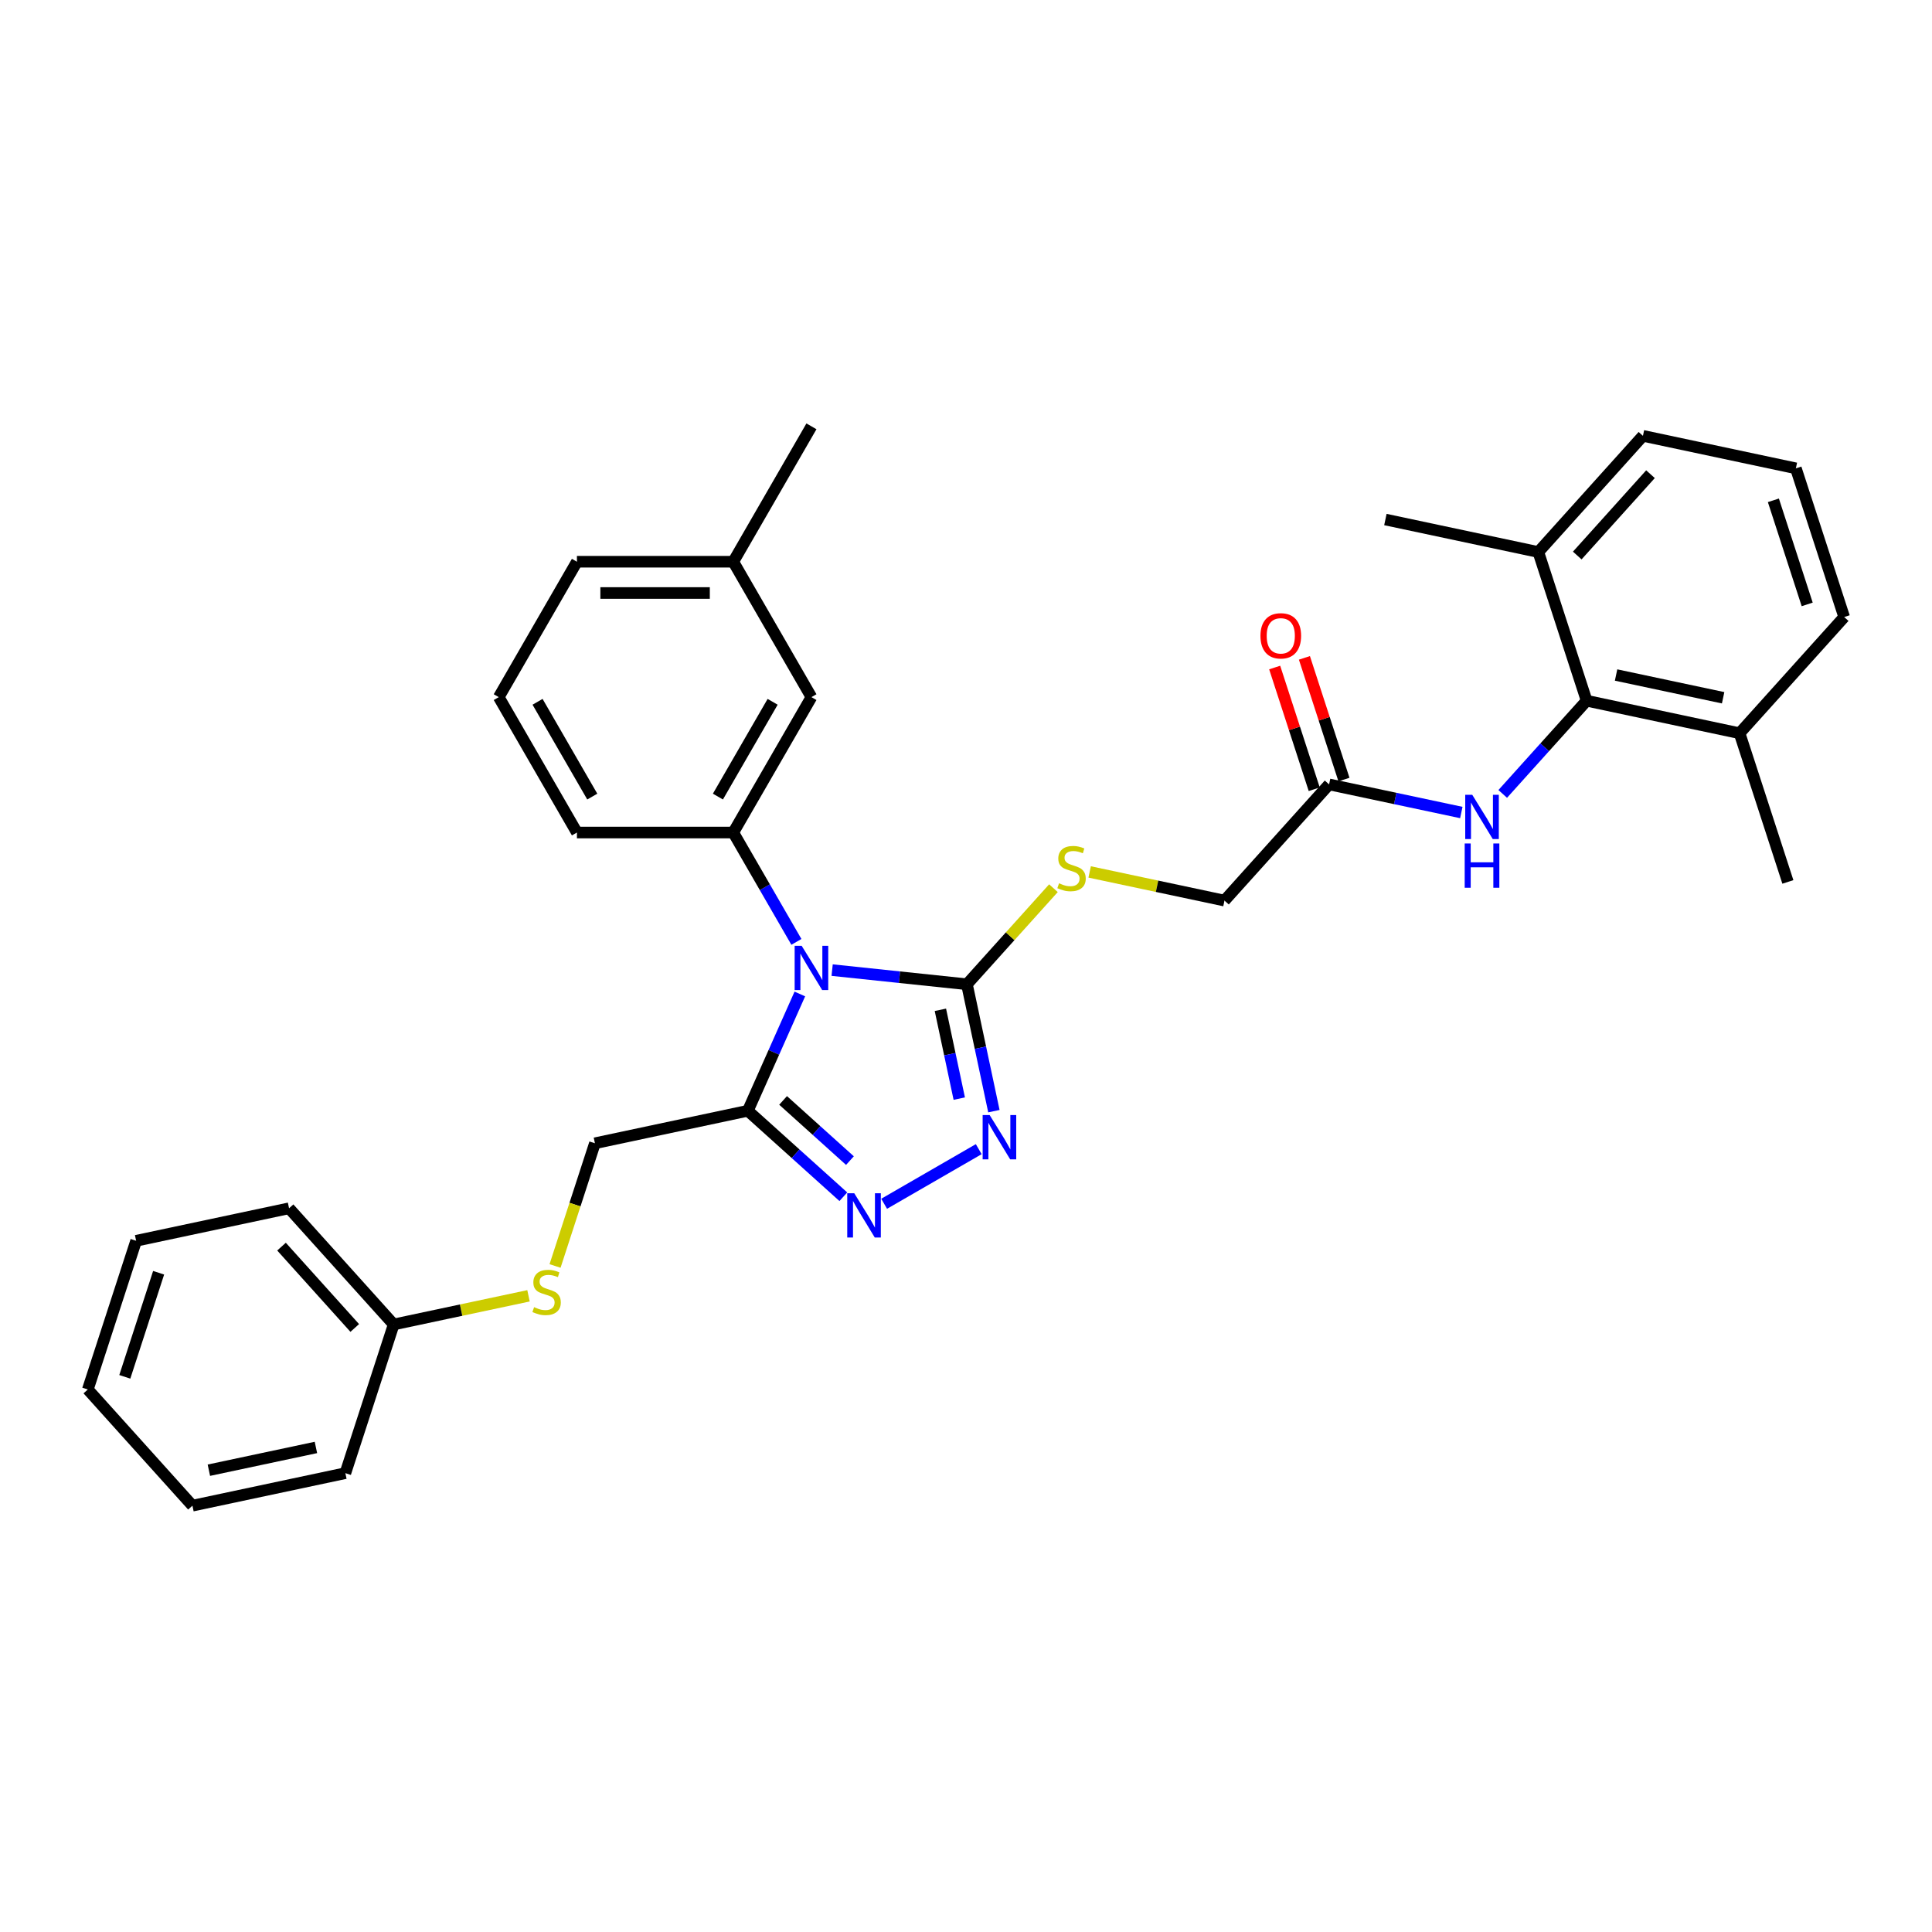 <?xml version='1.0' encoding='iso-8859-1'?>
<svg version='1.1' baseProfile='full'
              xmlns='http://www.w3.org/2000/svg'
                      xmlns:rdkit='http://www.rdkit.org/xml'
                      xmlns:xlink='http://www.w3.org/1999/xlink'
                  xml:space='preserve'
width='1000px' height='1000px' viewBox='0 0 1000 1000'>
<!-- END OF HEADER -->
<rect style='opacity:1.0;fill:#FFFFFF;stroke:none' width='1000' height='1000' x='0' y='0'> </rect>
<path class='bond-0' d='M 430.715,502.126 L 465.598,505.792' style='fill:none;fill-rule:evenodd;stroke:#0000FF;stroke-width:6px;stroke-linecap:butt;stroke-linejoin:miter;stroke-opacity:1' />
<path class='bond-0' d='M 465.598,505.792 L 500.482,509.459' style='fill:none;fill-rule:evenodd;stroke:#000000;stroke-width:6px;stroke-linecap:butt;stroke-linejoin:miter;stroke-opacity:1' />
<path class='bond-1' d='M 413.998,514.482 L 400.542,544.705' style='fill:none;fill-rule:evenodd;stroke:#0000FF;stroke-width:6px;stroke-linecap:butt;stroke-linejoin:miter;stroke-opacity:1' />
<path class='bond-1' d='M 400.542,544.705 L 387.086,574.928' style='fill:none;fill-rule:evenodd;stroke:#000000;stroke-width:6px;stroke-linecap:butt;stroke-linejoin:miter;stroke-opacity:1' />
<path class='bond-4' d='M 412.217,487.518 L 395.877,459.217' style='fill:none;fill-rule:evenodd;stroke:#0000FF;stroke-width:6px;stroke-linecap:butt;stroke-linejoin:miter;stroke-opacity:1' />
<path class='bond-4' d='M 395.877,459.217 L 379.538,430.917' style='fill:none;fill-rule:evenodd;stroke:#000000;stroke-width:6px;stroke-linecap:butt;stroke-linejoin:miter;stroke-opacity:1' />
<path class='bond-2' d='M 500.482,509.459 L 507.461,542.296' style='fill:none;fill-rule:evenodd;stroke:#000000;stroke-width:6px;stroke-linecap:butt;stroke-linejoin:miter;stroke-opacity:1' />
<path class='bond-2' d='M 507.461,542.296 L 514.441,575.133' style='fill:none;fill-rule:evenodd;stroke:#0000FF;stroke-width:6px;stroke-linecap:butt;stroke-linejoin:miter;stroke-opacity:1' />
<path class='bond-2' d='M 486.744,522.675 L 491.63,545.661' style='fill:none;fill-rule:evenodd;stroke:#000000;stroke-width:6px;stroke-linecap:butt;stroke-linejoin:miter;stroke-opacity:1' />
<path class='bond-2' d='M 491.63,545.661 L 496.516,568.647' style='fill:none;fill-rule:evenodd;stroke:#0000FF;stroke-width:6px;stroke-linecap:butt;stroke-linejoin:miter;stroke-opacity:1' />
<path class='bond-7' d='M 500.482,509.459 L 522.87,484.593' style='fill:none;fill-rule:evenodd;stroke:#000000;stroke-width:6px;stroke-linecap:butt;stroke-linejoin:miter;stroke-opacity:1' />
<path class='bond-7' d='M 522.87,484.593 L 545.259,459.728' style='fill:none;fill-rule:evenodd;stroke:#CCCC00;stroke-width:6px;stroke-linecap:butt;stroke-linejoin:miter;stroke-opacity:1' />
<path class='bond-3' d='M 387.086,574.928 L 411.798,597.179' style='fill:none;fill-rule:evenodd;stroke:#000000;stroke-width:6px;stroke-linecap:butt;stroke-linejoin:miter;stroke-opacity:1' />
<path class='bond-3' d='M 411.798,597.179 L 436.51,619.43' style='fill:none;fill-rule:evenodd;stroke:#0000FF;stroke-width:6px;stroke-linecap:butt;stroke-linejoin:miter;stroke-opacity:1' />
<path class='bond-3' d='M 405.329,569.575 L 422.627,585.151' style='fill:none;fill-rule:evenodd;stroke:#000000;stroke-width:6px;stroke-linecap:butt;stroke-linejoin:miter;stroke-opacity:1' />
<path class='bond-3' d='M 422.627,585.151 L 439.926,600.727' style='fill:none;fill-rule:evenodd;stroke:#0000FF;stroke-width:6px;stroke-linecap:butt;stroke-linejoin:miter;stroke-opacity:1' />
<path class='bond-9' d='M 387.086,574.928 L 307.93,591.753' style='fill:none;fill-rule:evenodd;stroke:#000000;stroke-width:6px;stroke-linecap:butt;stroke-linejoin:miter;stroke-opacity:1' />
<path class='bond-32' d='M 506.592,594.801 L 457.629,623.069' style='fill:none;fill-rule:evenodd;stroke:#0000FF;stroke-width:6px;stroke-linecap:butt;stroke-linejoin:miter;stroke-opacity:1' />
<path class='bond-10' d='M 379.538,430.917 L 420,360.835' style='fill:none;fill-rule:evenodd;stroke:#000000;stroke-width:6px;stroke-linecap:butt;stroke-linejoin:miter;stroke-opacity:1' />
<path class='bond-10' d='M 371.591,412.312 L 399.915,363.255' style='fill:none;fill-rule:evenodd;stroke:#000000;stroke-width:6px;stroke-linecap:butt;stroke-linejoin:miter;stroke-opacity:1' />
<path class='bond-18' d='M 379.538,430.917 L 298.614,430.917' style='fill:none;fill-rule:evenodd;stroke:#000000;stroke-width:6px;stroke-linecap:butt;stroke-linejoin:miter;stroke-opacity:1' />
<path class='bond-5' d='M 821.24,362.693 L 799.523,386.813' style='fill:none;fill-rule:evenodd;stroke:#000000;stroke-width:6px;stroke-linecap:butt;stroke-linejoin:miter;stroke-opacity:1' />
<path class='bond-5' d='M 799.523,386.813 L 777.806,410.932' style='fill:none;fill-rule:evenodd;stroke:#0000FF;stroke-width:6px;stroke-linecap:butt;stroke-linejoin:miter;stroke-opacity:1' />
<path class='bond-12' d='M 821.24,362.693 L 900.396,379.518' style='fill:none;fill-rule:evenodd;stroke:#000000;stroke-width:6px;stroke-linecap:butt;stroke-linejoin:miter;stroke-opacity:1' />
<path class='bond-12' d='M 836.479,349.386 L 891.888,361.163' style='fill:none;fill-rule:evenodd;stroke:#000000;stroke-width:6px;stroke-linecap:butt;stroke-linejoin:miter;stroke-opacity:1' />
<path class='bond-13' d='M 821.24,362.693 L 796.233,285.73' style='fill:none;fill-rule:evenodd;stroke:#000000;stroke-width:6px;stroke-linecap:butt;stroke-linejoin:miter;stroke-opacity:1' />
<path class='bond-6' d='M 756.377,420.554 L 722.156,413.281' style='fill:none;fill-rule:evenodd;stroke:#0000FF;stroke-width:6px;stroke-linecap:butt;stroke-linejoin:miter;stroke-opacity:1' />
<path class='bond-6' d='M 722.156,413.281 L 687.935,406.007' style='fill:none;fill-rule:evenodd;stroke:#000000;stroke-width:6px;stroke-linecap:butt;stroke-linejoin:miter;stroke-opacity:1' />
<path class='bond-15' d='M 564.002,451.312 L 598.894,458.729' style='fill:none;fill-rule:evenodd;stroke:#CCCC00;stroke-width:6px;stroke-linecap:butt;stroke-linejoin:miter;stroke-opacity:1' />
<path class='bond-15' d='M 598.894,458.729 L 633.787,466.145' style='fill:none;fill-rule:evenodd;stroke:#000000;stroke-width:6px;stroke-linecap:butt;stroke-linejoin:miter;stroke-opacity:1' />
<path class='bond-8' d='M 687.935,406.007 L 633.787,466.145' style='fill:none;fill-rule:evenodd;stroke:#000000;stroke-width:6px;stroke-linecap:butt;stroke-linejoin:miter;stroke-opacity:1' />
<path class='bond-14' d='M 695.632,403.506 L 685.398,372.008' style='fill:none;fill-rule:evenodd;stroke:#000000;stroke-width:6px;stroke-linecap:butt;stroke-linejoin:miter;stroke-opacity:1' />
<path class='bond-14' d='M 685.398,372.008 L 675.163,340.51' style='fill:none;fill-rule:evenodd;stroke:#FF0000;stroke-width:6px;stroke-linecap:butt;stroke-linejoin:miter;stroke-opacity:1' />
<path class='bond-14' d='M 680.239,408.507 L 670.005,377.009' style='fill:none;fill-rule:evenodd;stroke:#000000;stroke-width:6px;stroke-linecap:butt;stroke-linejoin:miter;stroke-opacity:1' />
<path class='bond-14' d='M 670.005,377.009 L 659.77,345.511' style='fill:none;fill-rule:evenodd;stroke:#FF0000;stroke-width:6px;stroke-linecap:butt;stroke-linejoin:miter;stroke-opacity:1' />
<path class='bond-11' d='M 307.93,591.753 L 297.611,623.51' style='fill:none;fill-rule:evenodd;stroke:#000000;stroke-width:6px;stroke-linecap:butt;stroke-linejoin:miter;stroke-opacity:1' />
<path class='bond-11' d='M 297.611,623.51 L 287.293,655.267' style='fill:none;fill-rule:evenodd;stroke:#CCCC00;stroke-width:6px;stroke-linecap:butt;stroke-linejoin:miter;stroke-opacity:1' />
<path class='bond-16' d='M 420,360.835 L 379.538,290.752' style='fill:none;fill-rule:evenodd;stroke:#000000;stroke-width:6px;stroke-linecap:butt;stroke-linejoin:miter;stroke-opacity:1' />
<path class='bond-17' d='M 273.551,670.709 L 238.659,678.125' style='fill:none;fill-rule:evenodd;stroke:#CCCC00;stroke-width:6px;stroke-linecap:butt;stroke-linejoin:miter;stroke-opacity:1' />
<path class='bond-17' d='M 238.659,678.125 L 203.767,685.542' style='fill:none;fill-rule:evenodd;stroke:#000000;stroke-width:6px;stroke-linecap:butt;stroke-linejoin:miter;stroke-opacity:1' />
<path class='bond-21' d='M 900.396,379.518 L 954.545,319.38' style='fill:none;fill-rule:evenodd;stroke:#000000;stroke-width:6px;stroke-linecap:butt;stroke-linejoin:miter;stroke-opacity:1' />
<path class='bond-24' d='M 900.396,379.518 L 925.403,456.482' style='fill:none;fill-rule:evenodd;stroke:#000000;stroke-width:6px;stroke-linecap:butt;stroke-linejoin:miter;stroke-opacity:1' />
<path class='bond-22' d='M 796.233,285.73 L 850.382,225.591' style='fill:none;fill-rule:evenodd;stroke:#000000;stroke-width:6px;stroke-linecap:butt;stroke-linejoin:miter;stroke-opacity:1' />
<path class='bond-22' d='M 816.384,287.539 L 854.288,245.442' style='fill:none;fill-rule:evenodd;stroke:#000000;stroke-width:6px;stroke-linecap:butt;stroke-linejoin:miter;stroke-opacity:1' />
<path class='bond-23' d='M 796.233,285.73 L 717.077,268.904' style='fill:none;fill-rule:evenodd;stroke:#000000;stroke-width:6px;stroke-linecap:butt;stroke-linejoin:miter;stroke-opacity:1' />
<path class='bond-26' d='M 379.538,290.752 L 420,220.669' style='fill:none;fill-rule:evenodd;stroke:#000000;stroke-width:6px;stroke-linecap:butt;stroke-linejoin:miter;stroke-opacity:1' />
<path class='bond-33' d='M 379.538,290.752 L 298.614,290.752' style='fill:none;fill-rule:evenodd;stroke:#000000;stroke-width:6px;stroke-linecap:butt;stroke-linejoin:miter;stroke-opacity:1' />
<path class='bond-33' d='M 367.4,306.937 L 310.753,306.937' style='fill:none;fill-rule:evenodd;stroke:#000000;stroke-width:6px;stroke-linecap:butt;stroke-linejoin:miter;stroke-opacity:1' />
<path class='bond-27' d='M 203.767,685.542 L 149.618,625.403' style='fill:none;fill-rule:evenodd;stroke:#000000;stroke-width:6px;stroke-linecap:butt;stroke-linejoin:miter;stroke-opacity:1' />
<path class='bond-27' d='M 183.616,687.351 L 145.712,645.254' style='fill:none;fill-rule:evenodd;stroke:#000000;stroke-width:6px;stroke-linecap:butt;stroke-linejoin:miter;stroke-opacity:1' />
<path class='bond-28' d='M 203.767,685.542 L 178.76,762.505' style='fill:none;fill-rule:evenodd;stroke:#000000;stroke-width:6px;stroke-linecap:butt;stroke-linejoin:miter;stroke-opacity:1' />
<path class='bond-19' d='M 298.614,430.917 L 258.152,360.835' style='fill:none;fill-rule:evenodd;stroke:#000000;stroke-width:6px;stroke-linecap:butt;stroke-linejoin:miter;stroke-opacity:1' />
<path class='bond-19' d='M 306.561,412.312 L 278.238,363.255' style='fill:none;fill-rule:evenodd;stroke:#000000;stroke-width:6px;stroke-linecap:butt;stroke-linejoin:miter;stroke-opacity:1' />
<path class='bond-25' d='M 258.152,360.835 L 298.614,290.752' style='fill:none;fill-rule:evenodd;stroke:#000000;stroke-width:6px;stroke-linecap:butt;stroke-linejoin:miter;stroke-opacity:1' />
<path class='bond-20' d='M 929.538,242.416 L 850.382,225.591' style='fill:none;fill-rule:evenodd;stroke:#000000;stroke-width:6px;stroke-linecap:butt;stroke-linejoin:miter;stroke-opacity:1' />
<path class='bond-35' d='M 929.538,242.416 L 954.545,319.38' style='fill:none;fill-rule:evenodd;stroke:#000000;stroke-width:6px;stroke-linecap:butt;stroke-linejoin:miter;stroke-opacity:1' />
<path class='bond-35' d='M 917.897,258.962 L 935.402,312.837' style='fill:none;fill-rule:evenodd;stroke:#000000;stroke-width:6px;stroke-linecap:butt;stroke-linejoin:miter;stroke-opacity:1' />
<path class='bond-30' d='M 149.618,625.403 L 70.462,642.228' style='fill:none;fill-rule:evenodd;stroke:#000000;stroke-width:6px;stroke-linecap:butt;stroke-linejoin:miter;stroke-opacity:1' />
<path class='bond-29' d='M 178.76,762.505 L 99.603,779.331' style='fill:none;fill-rule:evenodd;stroke:#000000;stroke-width:6px;stroke-linecap:butt;stroke-linejoin:miter;stroke-opacity:1' />
<path class='bond-29' d='M 163.521,749.198 L 108.112,760.976' style='fill:none;fill-rule:evenodd;stroke:#000000;stroke-width:6px;stroke-linecap:butt;stroke-linejoin:miter;stroke-opacity:1' />
<path class='bond-31' d='M 99.603,779.331 L 45.455,719.192' style='fill:none;fill-rule:evenodd;stroke:#000000;stroke-width:6px;stroke-linecap:butt;stroke-linejoin:miter;stroke-opacity:1' />
<path class='bond-34' d='M 70.462,642.228 L 45.455,719.192' style='fill:none;fill-rule:evenodd;stroke:#000000;stroke-width:6px;stroke-linecap:butt;stroke-linejoin:miter;stroke-opacity:1' />
<path class='bond-34' d='M 82.103,658.774 L 64.598,712.649' style='fill:none;fill-rule:evenodd;stroke:#000000;stroke-width:6px;stroke-linecap:butt;stroke-linejoin:miter;stroke-opacity:1' />
<path  class='atom-0' d='M 414.935 489.541
L 422.444 501.68
Q 423.189 502.877, 424.387 505.046
Q 425.584 507.215, 425.649 507.344
L 425.649 489.541
L 428.692 489.541
L 428.692 512.459
L 425.552 512.459
L 417.492 499.187
Q 416.553 497.633, 415.55 495.853
Q 414.579 494.073, 414.287 493.522
L 414.287 512.459
L 411.309 512.459
L 411.309 489.541
L 414.935 489.541
' fill='#0000FF'/>
<path  class='atom-3' d='M 512.241 577.156
L 519.751 589.294
Q 520.495 590.492, 521.693 592.661
Q 522.89 594.83, 522.955 594.959
L 522.955 577.156
L 525.998 577.156
L 525.998 600.074
L 522.858 600.074
L 514.798 586.802
Q 513.859 585.248, 512.856 583.468
Q 511.885 581.688, 511.593 581.137
L 511.593 600.074
L 508.615 600.074
L 508.615 577.156
L 512.241 577.156
' fill='#0000FF'/>
<path  class='atom-4' d='M 442.158 617.618
L 449.668 629.757
Q 450.413 630.954, 451.61 633.123
Q 452.808 635.292, 452.873 635.421
L 452.873 617.618
L 455.915 617.618
L 455.915 640.536
L 452.775 640.536
L 444.715 627.264
Q 443.777 625.71, 442.773 623.93
Q 441.802 622.15, 441.511 621.599
L 441.511 640.536
L 438.533 640.536
L 438.533 617.618
L 442.158 617.618
' fill='#0000FF'/>
<path  class='atom-7' d='M 762.026 411.373
L 769.535 423.512
Q 770.28 424.709, 771.478 426.878
Q 772.675 429.047, 772.74 429.176
L 772.74 411.373
L 775.783 411.373
L 775.783 434.291
L 772.643 434.291
L 764.583 421.019
Q 763.644 419.465, 762.641 417.685
Q 761.67 415.905, 761.378 415.354
L 761.378 434.291
L 758.4 434.291
L 758.4 411.373
L 762.026 411.373
' fill='#0000FF'/>
<path  class='atom-7' d='M 758.125 436.582
L 761.233 436.582
L 761.233 446.326
L 772.95 446.326
L 772.95 436.582
L 776.058 436.582
L 776.058 459.5
L 772.95 459.5
L 772.95 448.915
L 761.233 448.915
L 761.233 459.5
L 758.125 459.5
L 758.125 436.582
' fill='#0000FF'/>
<path  class='atom-8' d='M 548.157 457.186
Q 548.416 457.283, 549.484 457.736
Q 550.552 458.189, 551.717 458.481
Q 552.915 458.74, 554.08 458.74
Q 556.249 458.74, 557.511 457.704
Q 558.774 456.636, 558.774 454.791
Q 558.774 453.528, 558.126 452.751
Q 557.511 451.974, 556.54 451.554
Q 555.569 451.133, 553.951 450.647
Q 551.911 450.032, 550.681 449.45
Q 549.484 448.867, 548.61 447.637
Q 547.768 446.407, 547.768 444.335
Q 547.768 441.454, 549.71 439.674
Q 551.685 437.894, 555.569 437.894
Q 558.224 437.894, 561.234 439.156
L 560.489 441.648
Q 557.738 440.516, 555.666 440.516
Q 553.433 440.516, 552.203 441.454
Q 550.973 442.361, 551.005 443.947
Q 551.005 445.177, 551.62 445.921
Q 552.268 446.666, 553.174 447.087
Q 554.113 447.507, 555.666 447.993
Q 557.738 448.64, 558.968 449.288
Q 560.198 449.935, 561.072 451.262
Q 561.978 452.557, 561.978 454.791
Q 561.978 457.963, 559.842 459.678
Q 557.738 461.362, 554.21 461.362
Q 552.17 461.362, 550.617 460.908
Q 549.095 460.488, 547.283 459.743
L 548.157 457.186
' fill='#CCCC00'/>
<path  class='atom-12' d='M 276.449 676.582
Q 276.708 676.68, 277.776 677.133
Q 278.844 677.586, 280.009 677.877
Q 281.207 678.136, 282.372 678.136
Q 284.541 678.136, 285.803 677.1
Q 287.066 676.032, 287.066 674.187
Q 287.066 672.925, 286.418 672.148
Q 285.803 671.371, 284.832 670.95
Q 283.861 670.529, 282.243 670.044
Q 280.203 669.429, 278.973 668.846
Q 277.776 668.263, 276.902 667.033
Q 276.06 665.803, 276.06 663.732
Q 276.06 660.851, 278.002 659.07
Q 279.977 657.29, 283.861 657.29
Q 286.516 657.29, 289.526 658.553
L 288.781 661.045
Q 286.03 659.912, 283.958 659.912
Q 281.725 659.912, 280.495 660.851
Q 279.265 661.757, 279.297 663.343
Q 279.297 664.573, 279.912 665.318
Q 280.56 666.062, 281.466 666.483
Q 282.405 666.904, 283.958 667.389
Q 286.03 668.037, 287.26 668.684
Q 288.49 669.332, 289.364 670.659
Q 290.27 671.954, 290.27 674.187
Q 290.27 677.359, 288.134 679.075
Q 286.03 680.758, 282.502 680.758
Q 280.462 680.758, 278.909 680.305
Q 277.387 679.884, 275.575 679.14
L 276.449 676.582
' fill='#CCCC00'/>
<path  class='atom-15' d='M 652.408 329.108
Q 652.408 323.605, 655.127 320.53
Q 657.846 317.455, 662.928 317.455
Q 668.011 317.455, 670.73 320.53
Q 673.449 323.605, 673.449 329.108
Q 673.449 334.675, 670.697 337.848
Q 667.946 340.987, 662.928 340.987
Q 657.879 340.987, 655.127 337.848
Q 652.408 334.708, 652.408 329.108
M 662.928 338.398
Q 666.424 338.398, 668.302 336.067
Q 670.212 333.704, 670.212 329.108
Q 670.212 324.608, 668.302 322.342
Q 666.424 320.044, 662.928 320.044
Q 659.433 320.044, 657.523 322.31
Q 655.645 324.576, 655.645 329.108
Q 655.645 333.737, 657.523 336.067
Q 659.433 338.398, 662.928 338.398
' fill='#FF0000'/>
</svg>
